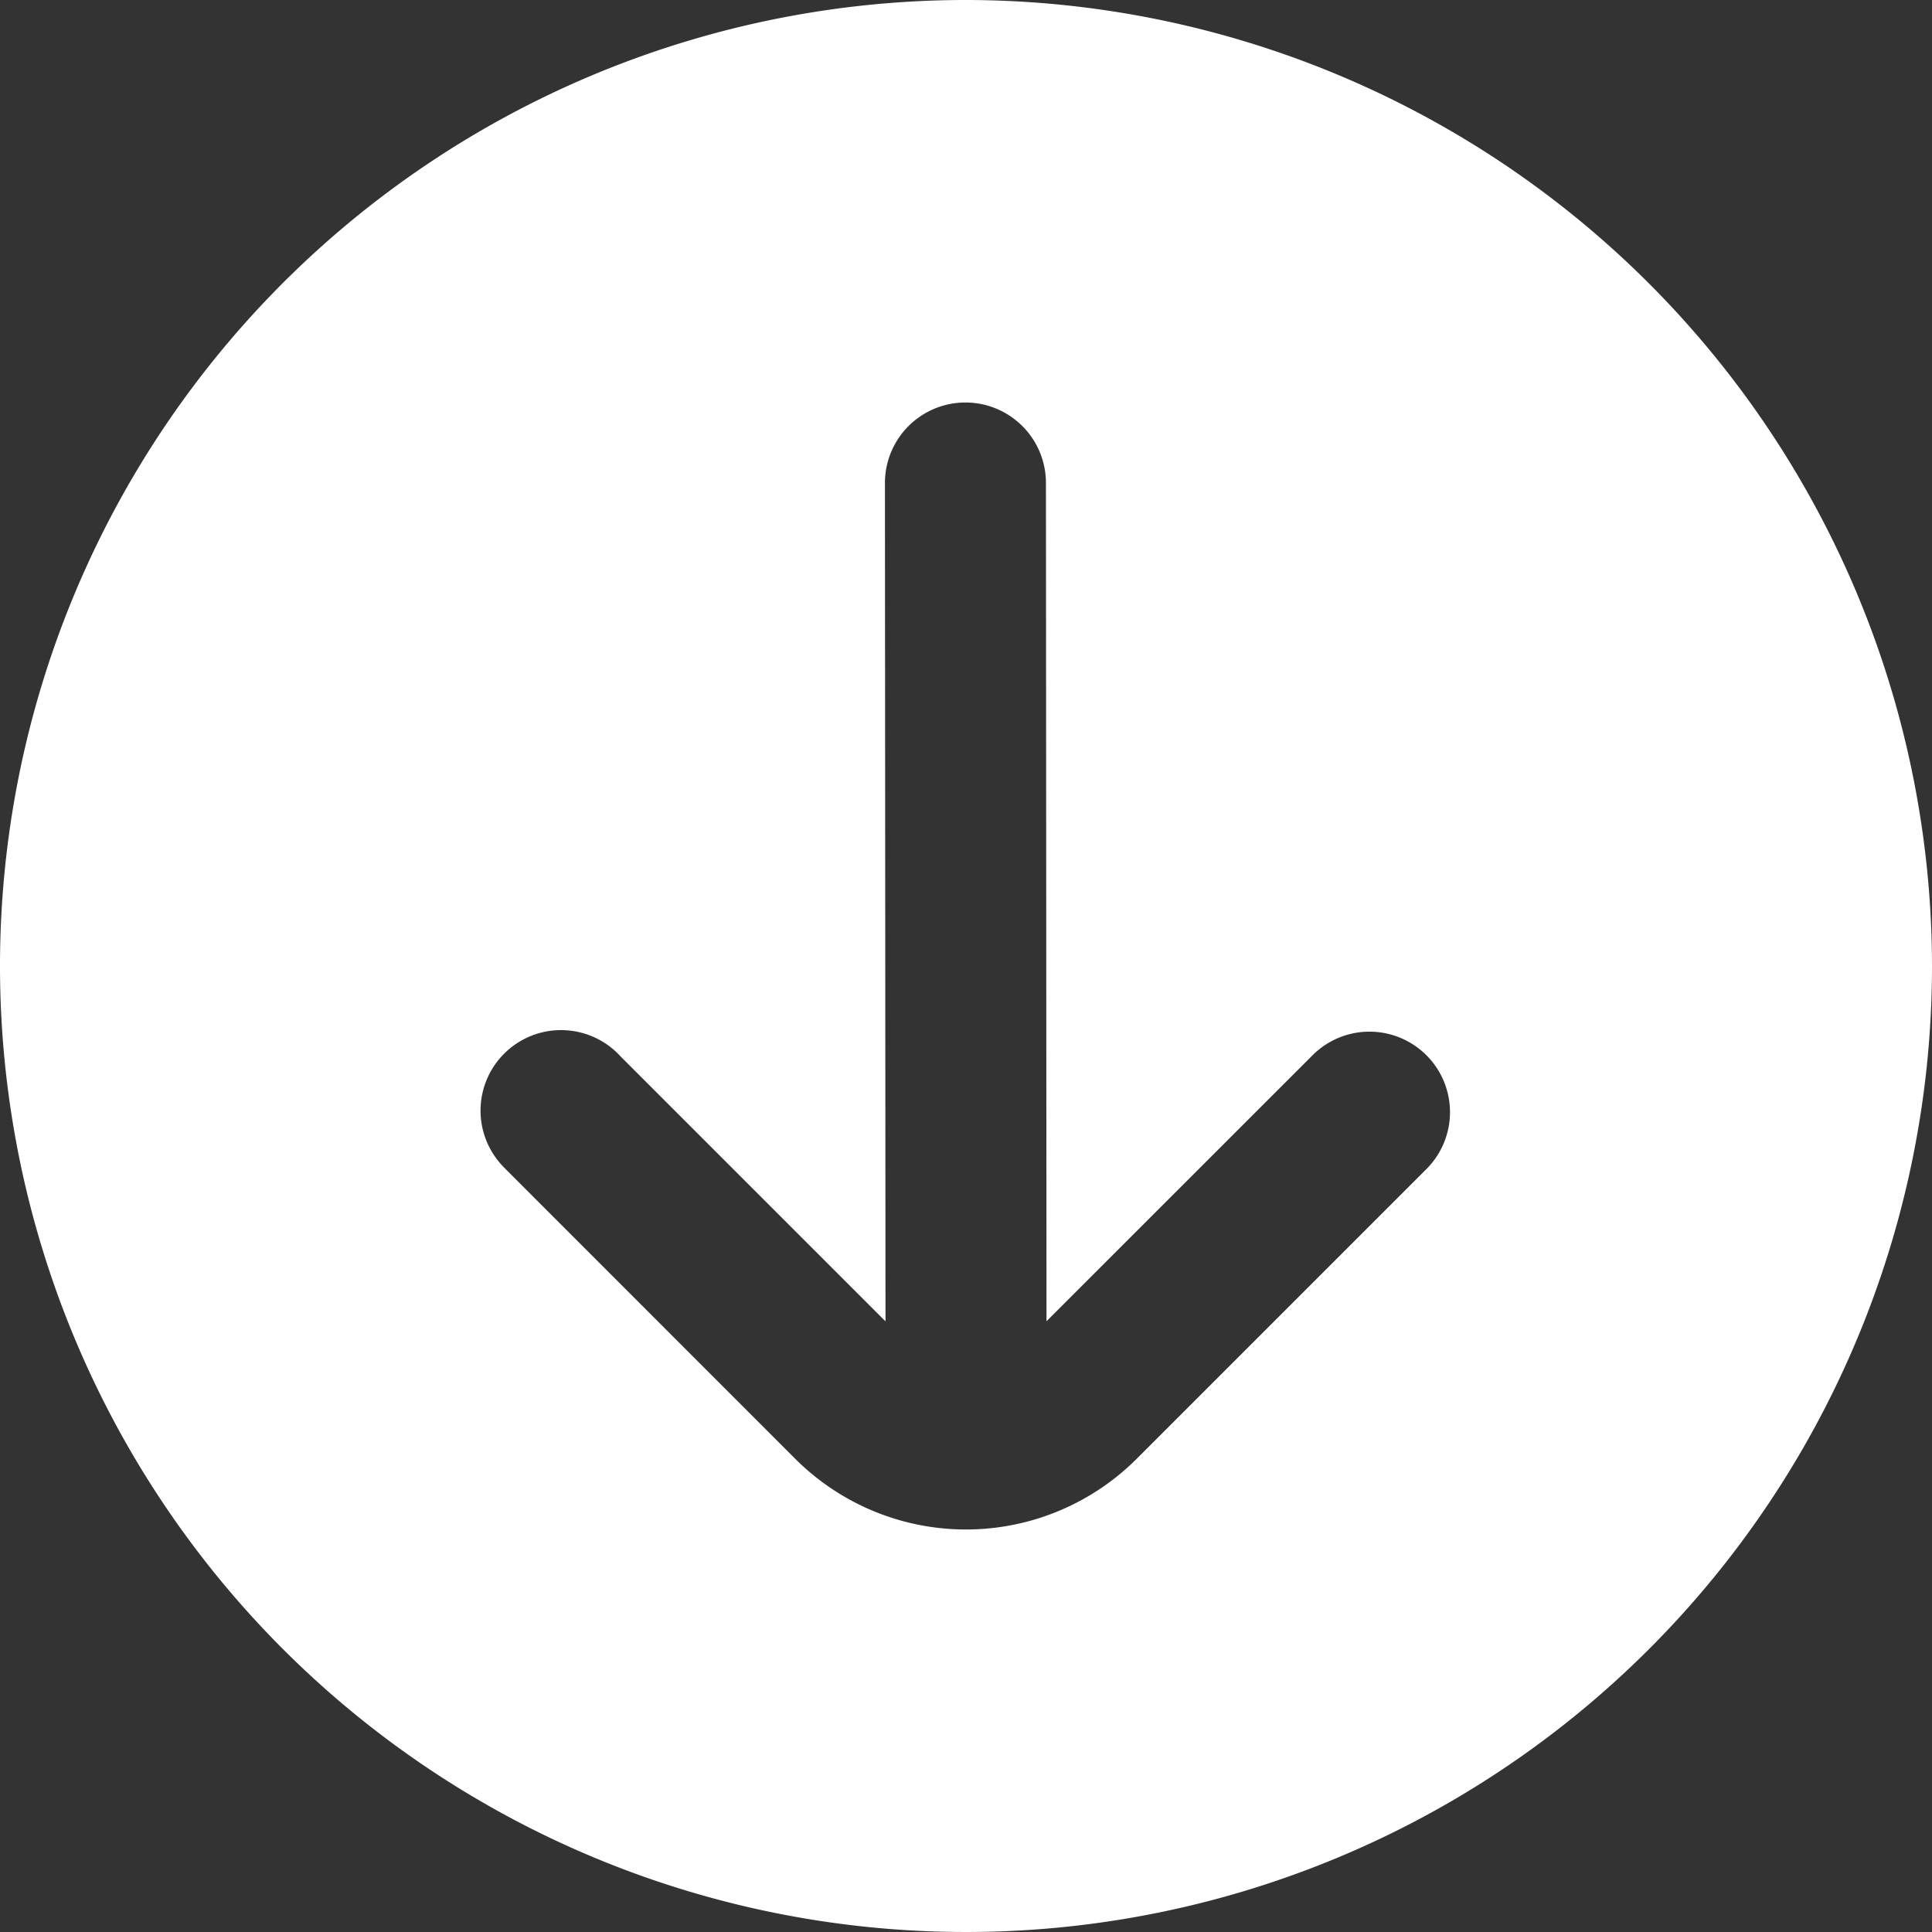 <?xml version="1.0" encoding="UTF-8"?> <svg xmlns="http://www.w3.org/2000/svg" xmlns:xlink="http://www.w3.org/1999/xlink" version="1.1" width="512" height="512" x="0" y="0" viewBox="0 0 24 24" style="enable-background:new 0 0 512 512" xml:space="preserve" class=""><rect x="0" y="0" width="24" height="24" fill="#333333" stroke="none"/><g><path d="M12 0a12 12 0 1 0 12 12A12.013 12.013 0 0 0 12 0Zm5.707 14.535-3.586 3.586a3 3 0 0 1-4.243 0l-3.585-3.586-.024-.025a1 1 0 1 1 1.438-1.389L11 16.414 10.993 6a1 1 0 0 1 2 0L13 16.413l3.293-3.292a1 1 0 1 1 1.414 1.414Z" fill="#ffffff" opacity="1" data-original="#000000" class=""></path></g></svg> 